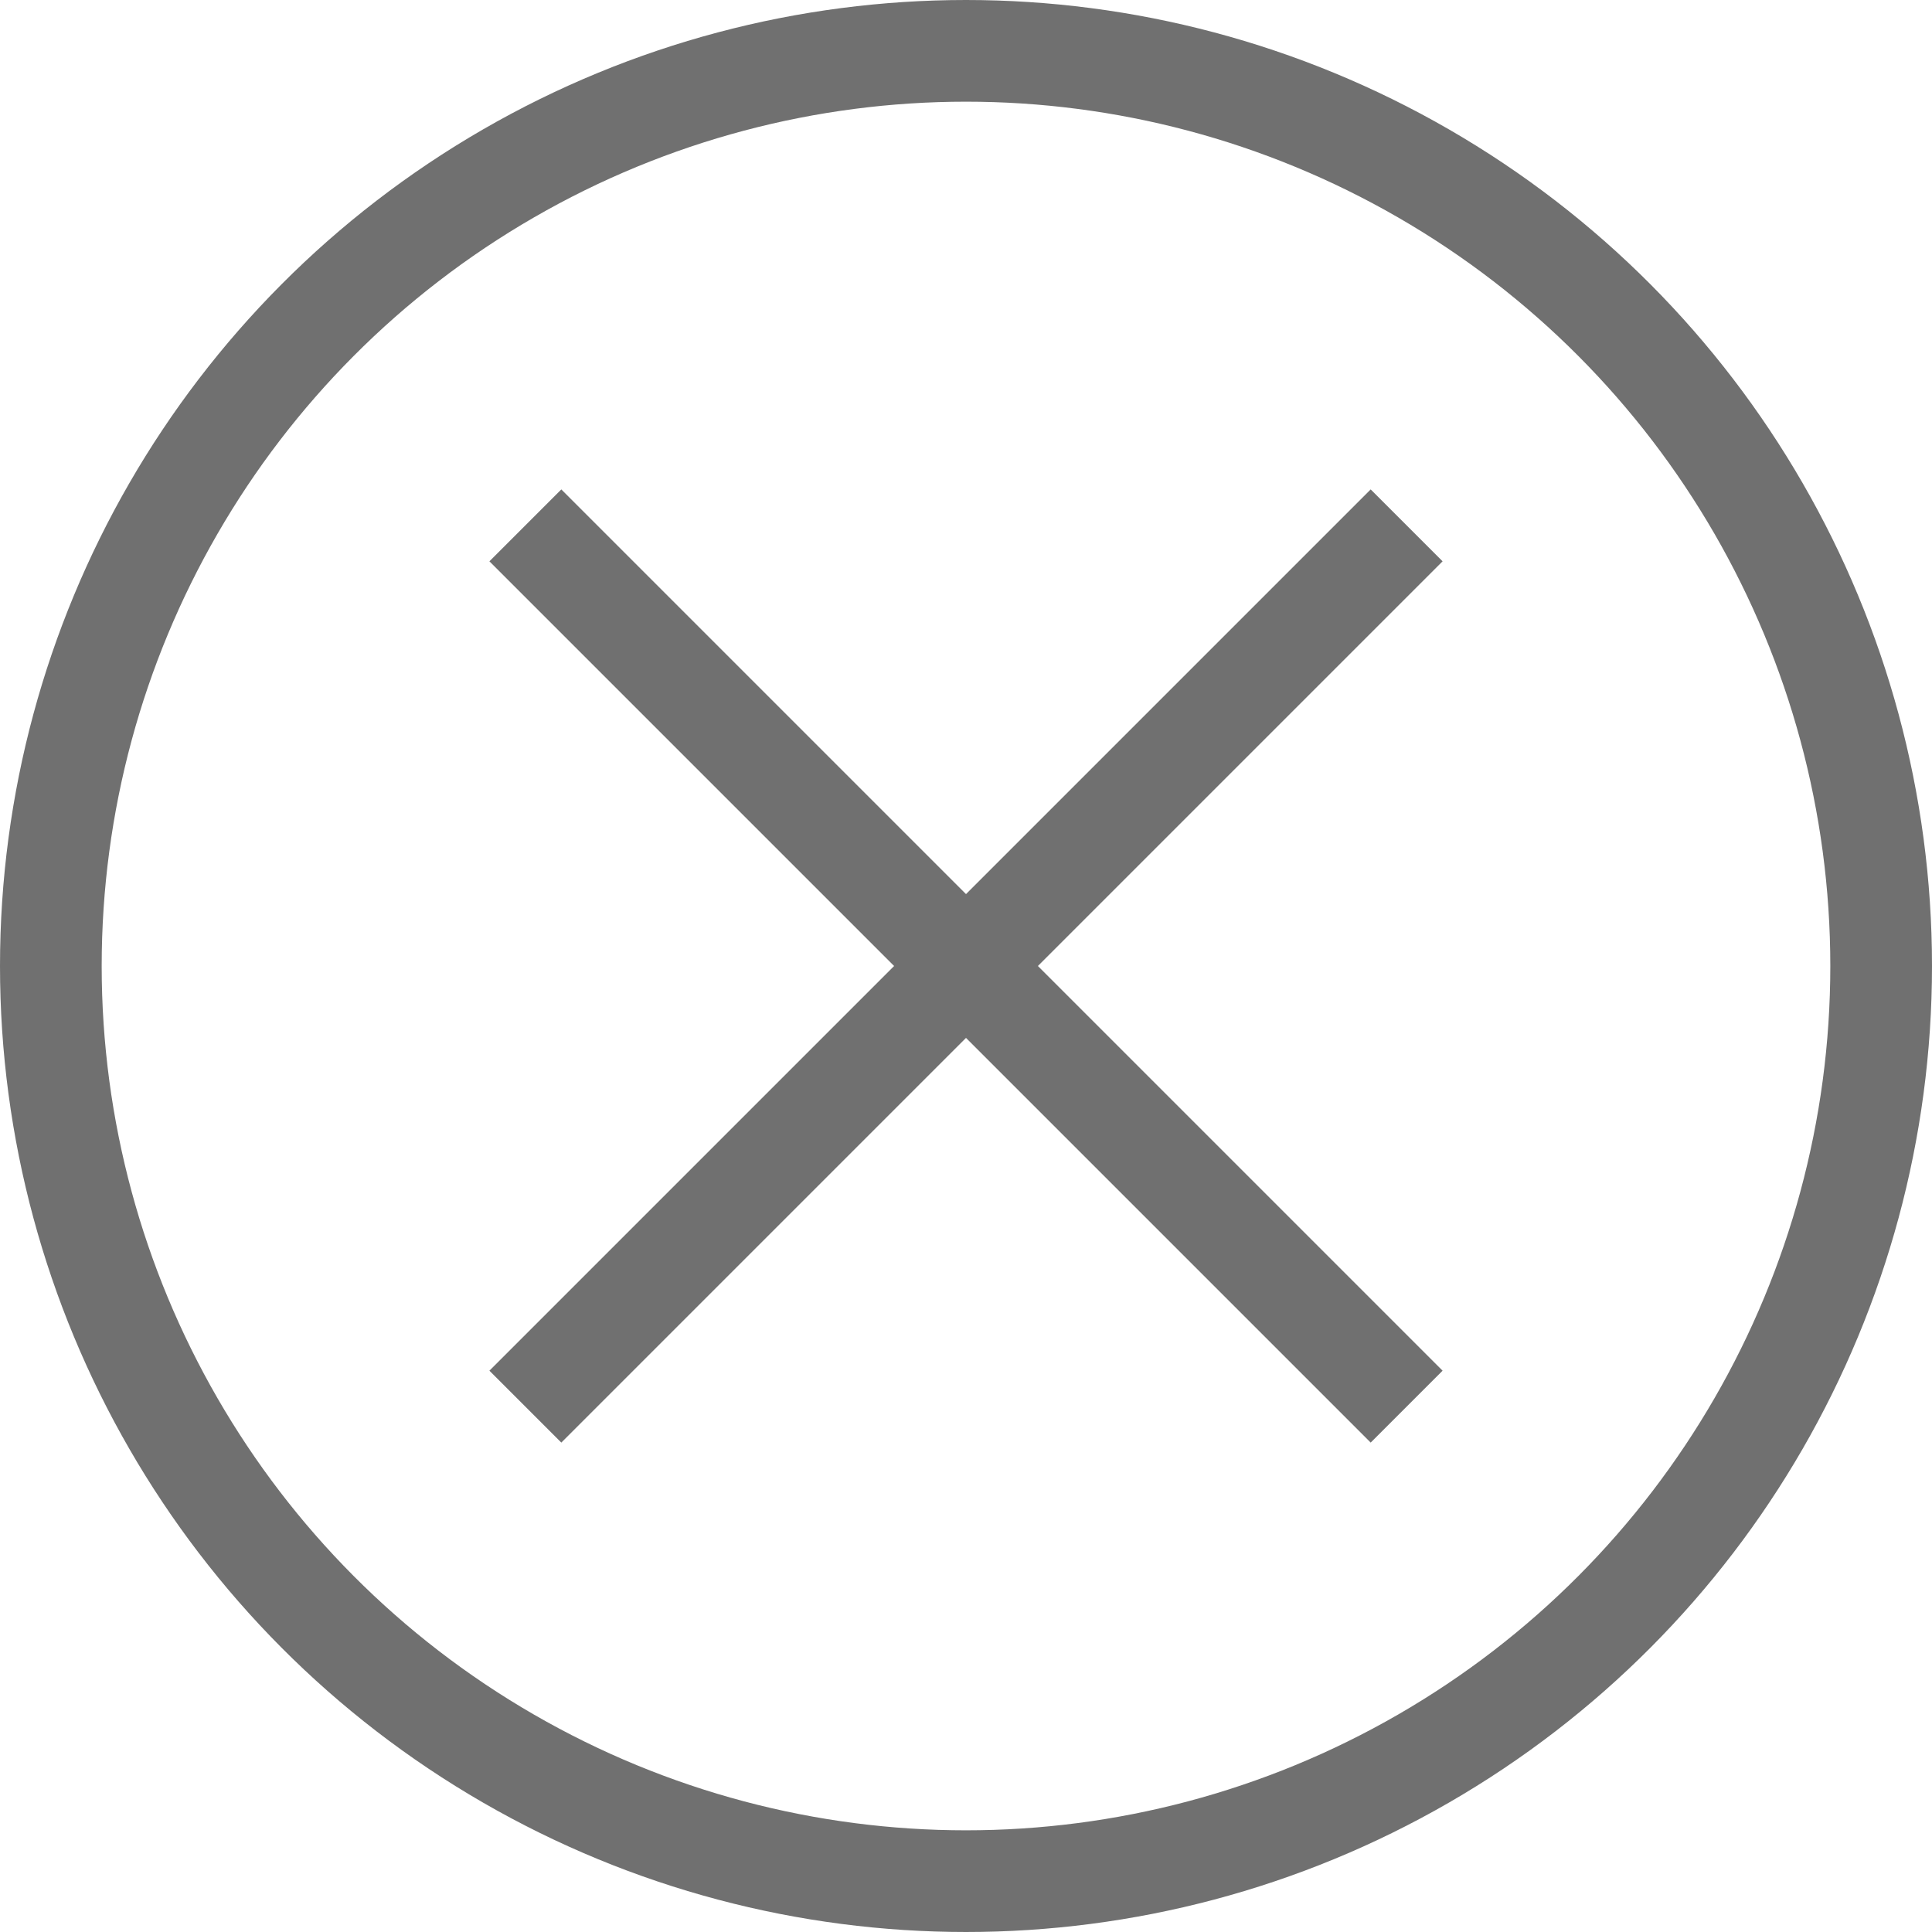 <svg xmlns="http://www.w3.org/2000/svg" width="57" height="57" viewBox="0 0 57 57">
  <g id="Group_58064" data-name="Group 58064" transform="translate(-1083 -1015)">
    <g id="Ellipse_88367" data-name="Ellipse 88367" transform="translate(1083 1015)" fill="none" stroke="#707070" stroke-width="3">
      <circle cx="28.5" cy="28.5" r="28.5" stroke="none"/>
      <circle cx="28.5" cy="28.5" r="27" fill="none"/>
    </g>
    <line id="Line_21" data-name="Line 21" x1="26" y2="26" transform="translate(1098.5 1030.5)" fill="none" stroke="#707070" stroke-width="3"/>
    <line id="Line_22" data-name="Line 22" x2="26" y2="26" transform="translate(1098.5 1030.5)" fill="none" stroke="#707070" stroke-width="3"/>
  </g>
</svg>
